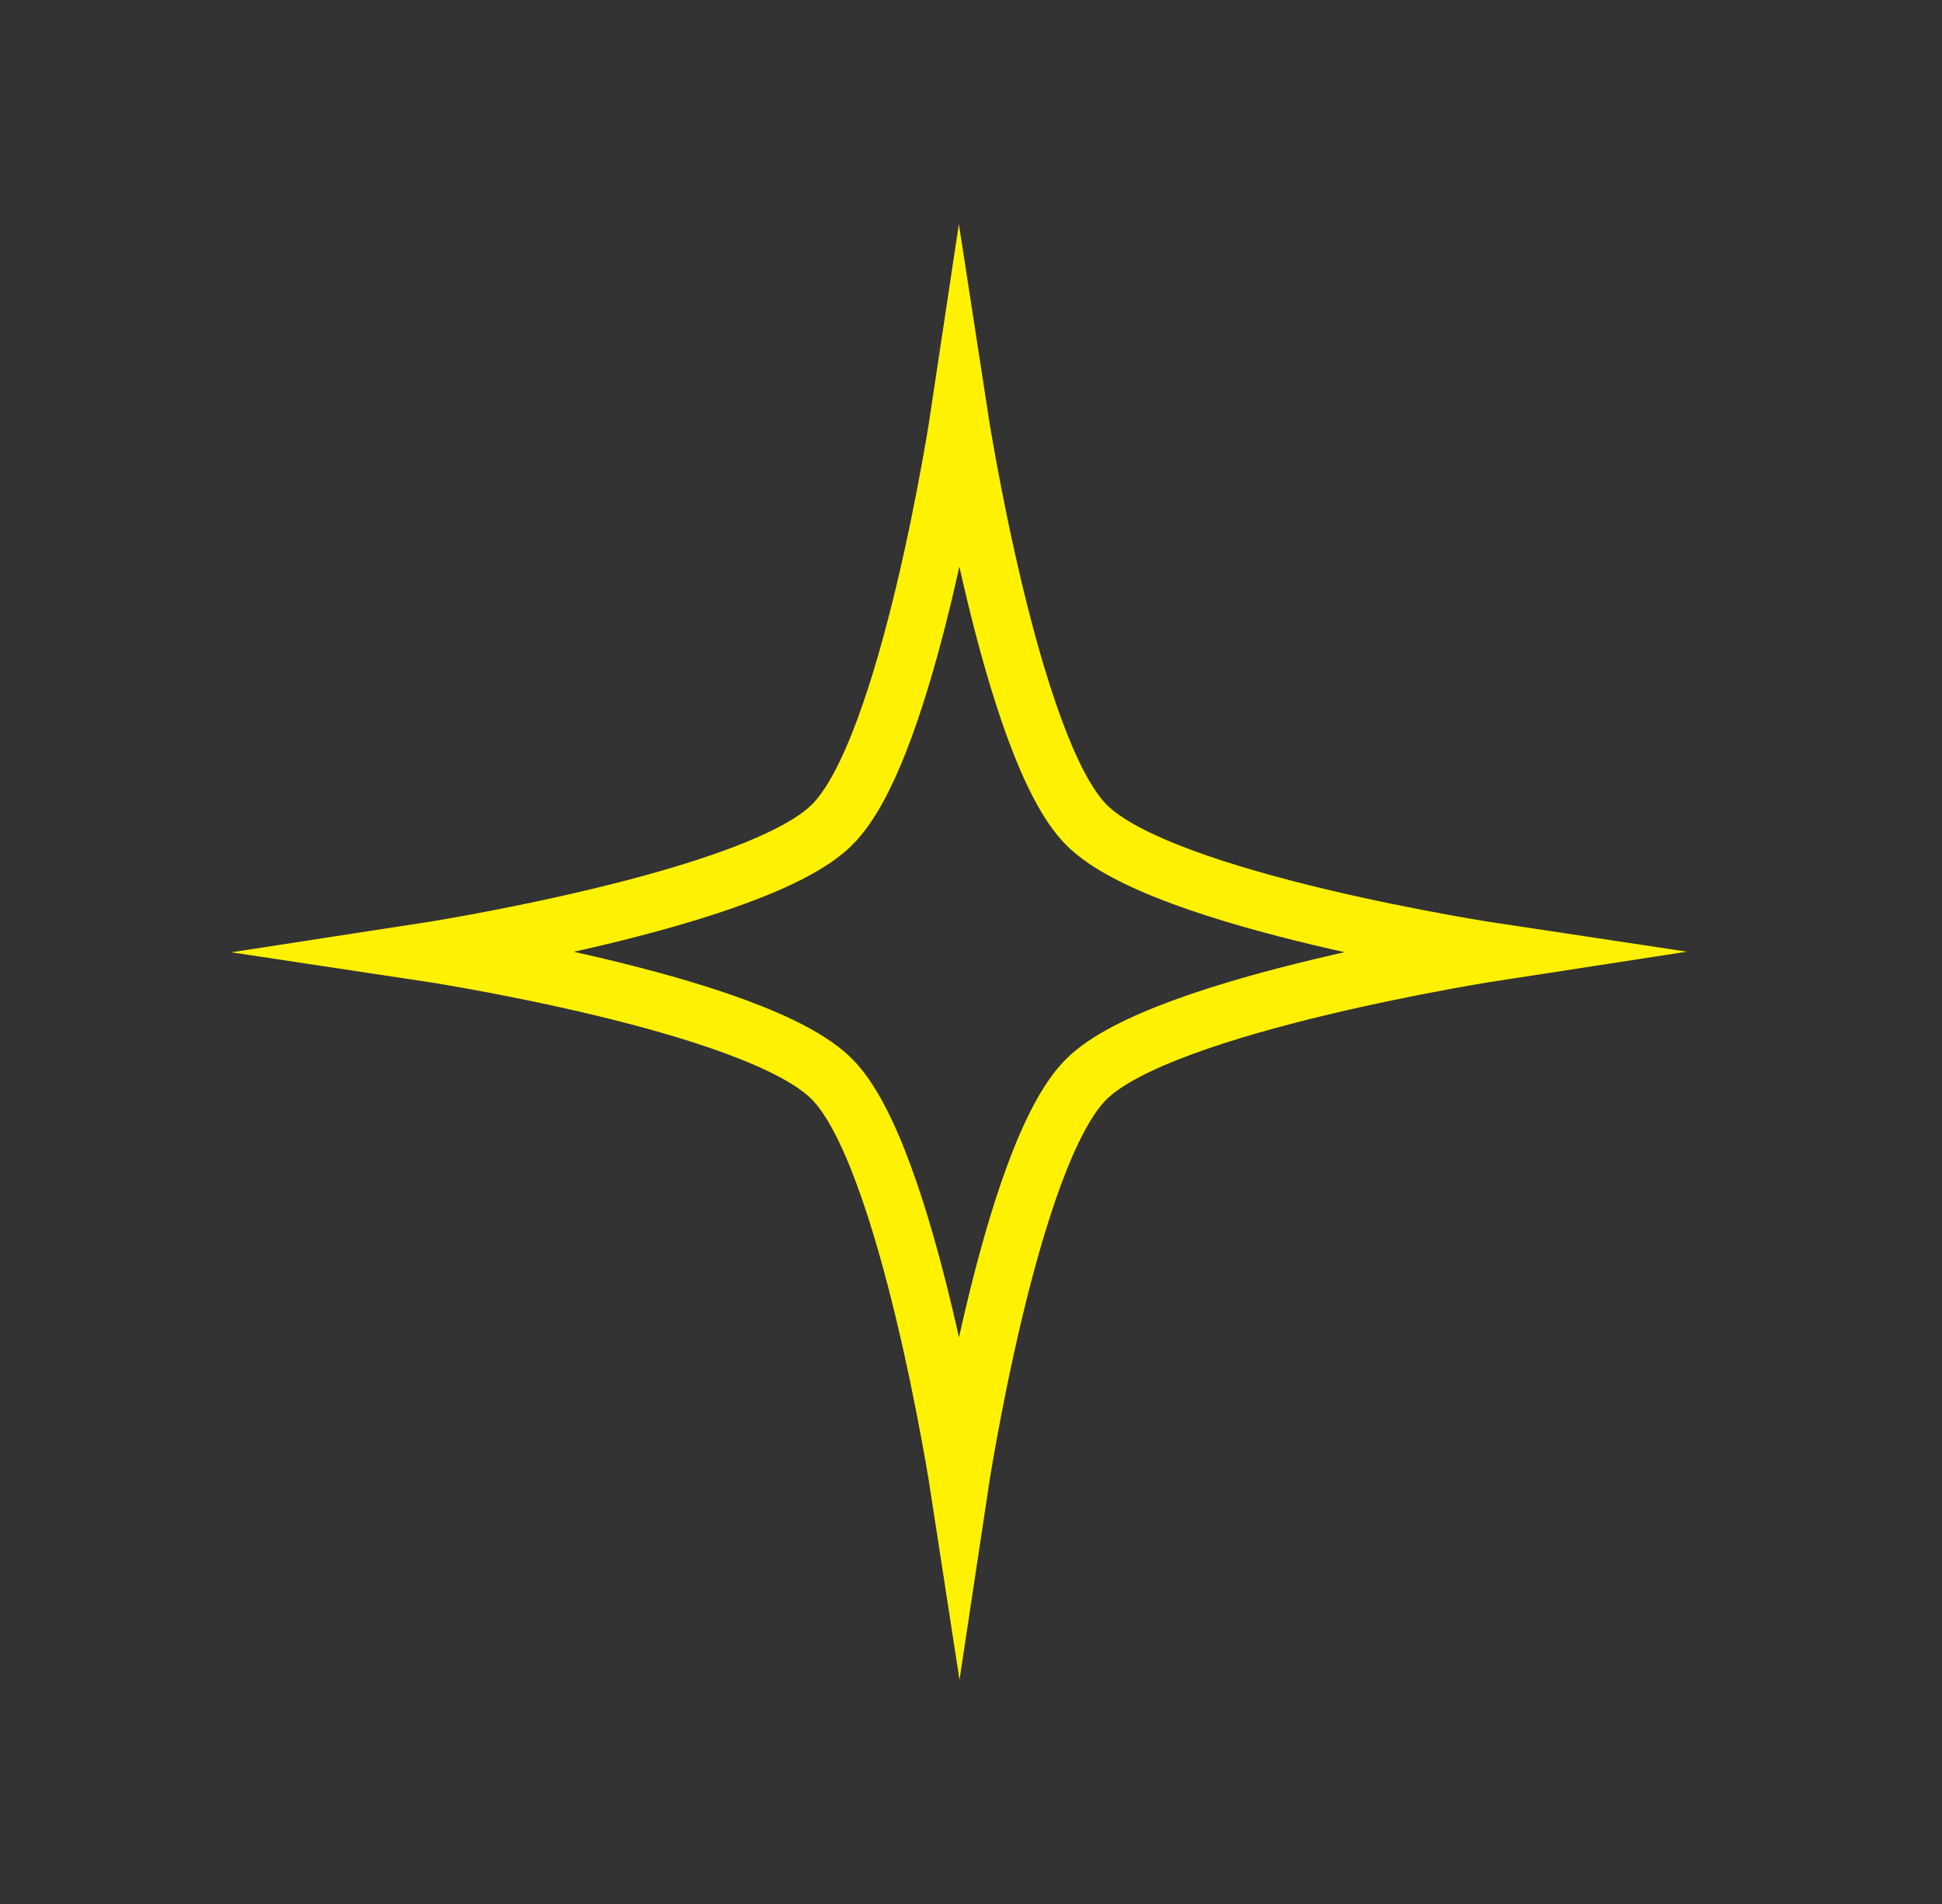 <?xml version="1.0" encoding="UTF-8"?>
<svg xmlns="http://www.w3.org/2000/svg" width="51" height="50" viewBox="0 0 51 50" fill="none">
  <rect x="0" y="0" width="51" height="50" fill="#333333" stroke="none"/>
  <path d="M21.85 21.66C19.86 23.65 11.07 25 11.07 25C11.07 25 19.86 26.32 21.85 28.34C23.84 30.33 25.19 39.12 25.19 39.12C25.19 39.12 26.51 30.33 28.53 28.34C30.52 26.35 39.31 25 39.31 25C39.31 25 30.52 23.68 28.53 21.66C26.54 19.67 25.19 10.88 25.19 10.88C25.19 10.88 23.87 19.67 21.85 21.66Z" stroke="#FFF102" stroke-width="1.5" stroke-miterlimit="10"></path>
</svg>
